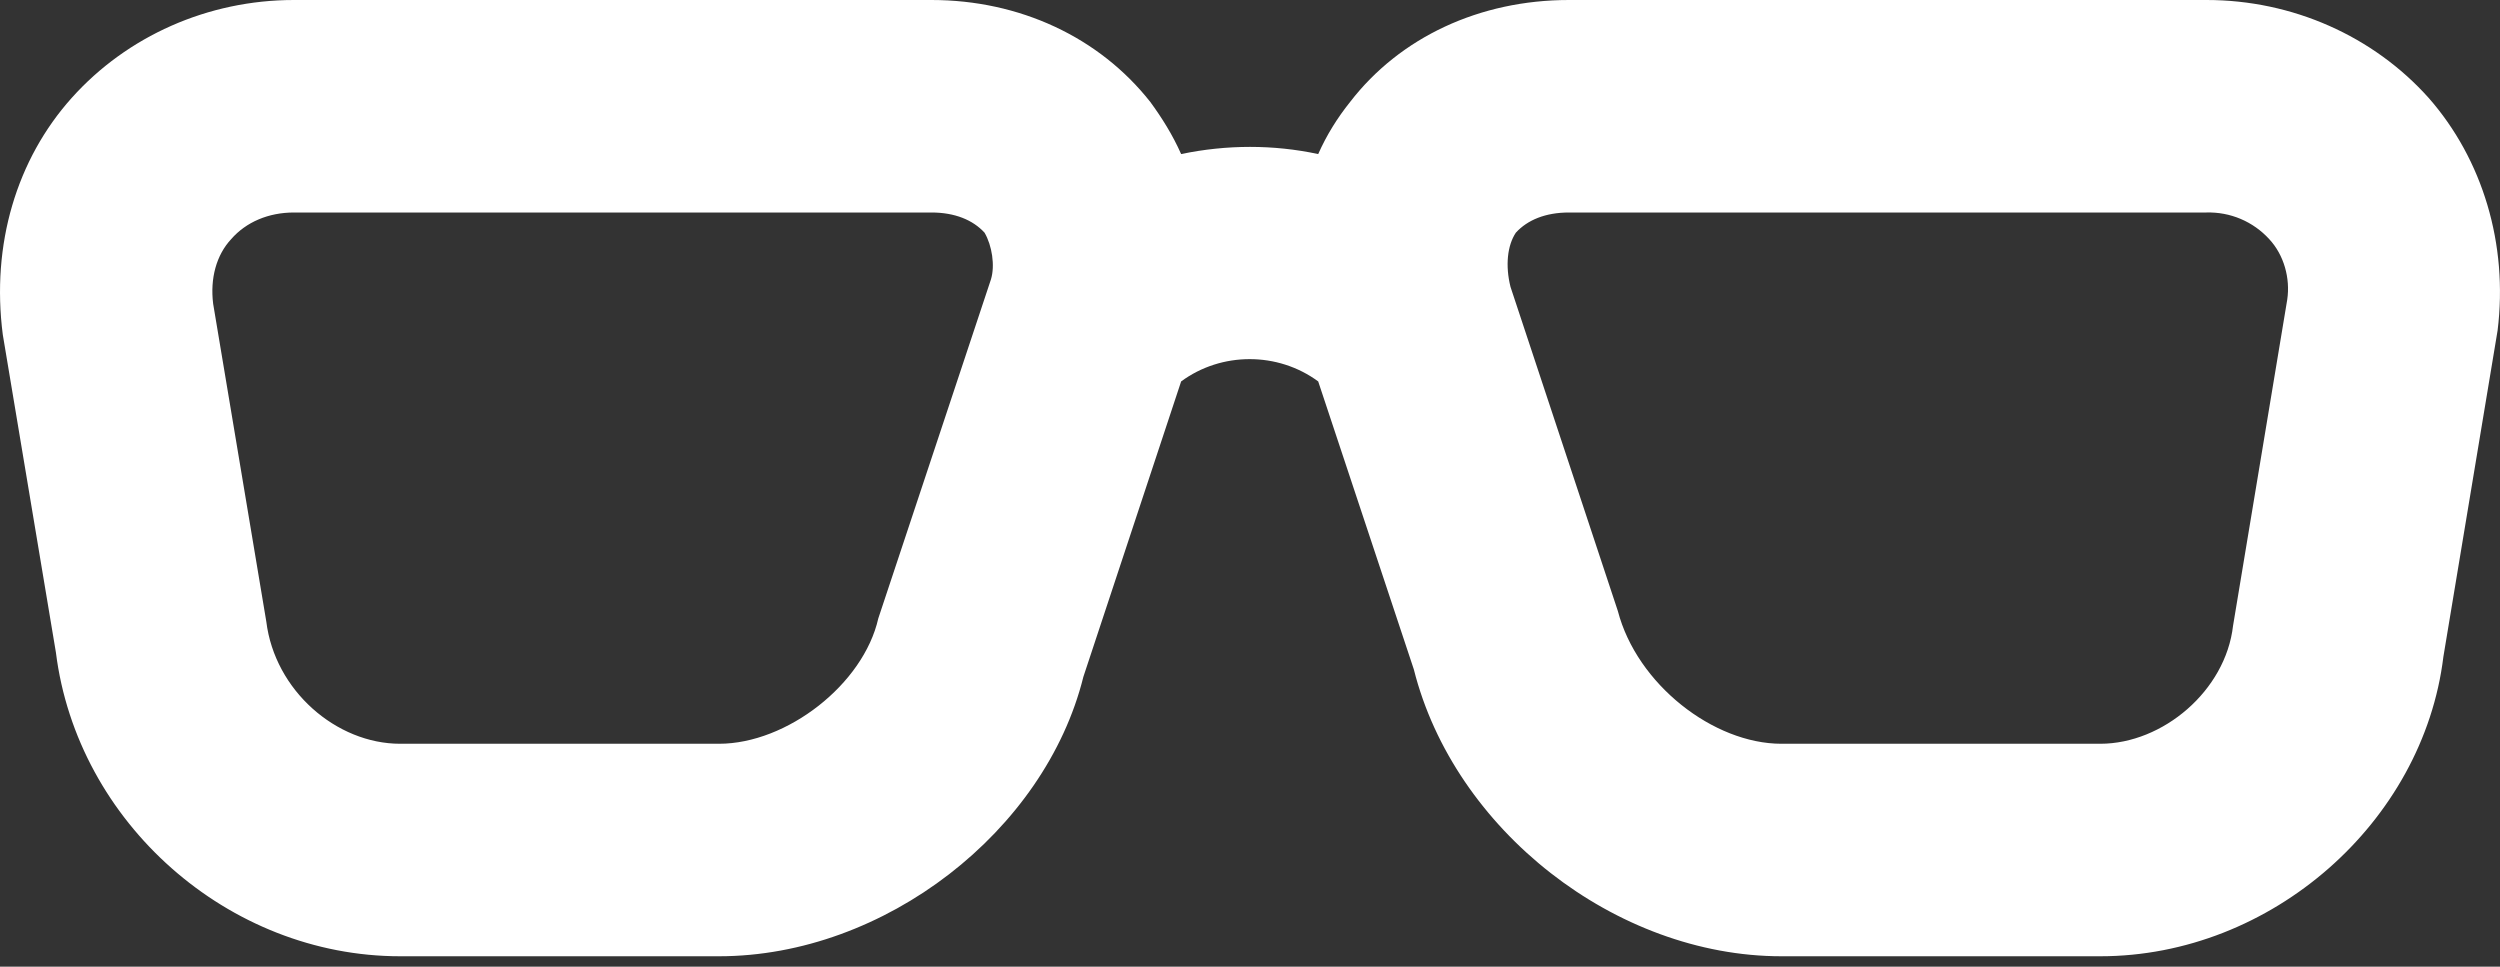 <?xml version="1.0" encoding="UTF-8"?> <svg xmlns="http://www.w3.org/2000/svg" width="75" height="29" viewBox="0 0 75 29" fill="none"><rect x="0" y="0" width="75" height="29" fill="#333333" stroke="none"/> <path d="M8.818 6.375C8.053 6.375 7.383 6.662 6.937 7.172C6.491 7.65 6.299 8.351 6.395 9.116L7.989 18.647C8.244 20.719 10.093 22.313 12.005 22.313H21.568C23.608 22.313 25.903 20.528 26.349 18.552L29.728 8.383C29.856 7.969 29.76 7.363 29.537 6.981C29.186 6.598 28.644 6.375 27.943 6.375H8.818ZM21.568 28.688H12.005C6.841 28.688 2.315 24.672 1.677 19.572L0.084 10.041C-0.267 7.331 0.498 4.781 2.155 2.933C3.813 1.084 6.236 0 8.818 0H27.943C30.589 0 32.979 1.116 34.51 3.06C34.86 3.538 35.179 4.048 35.434 4.622C36.804 4.335 38.207 4.335 39.546 4.622C39.801 4.048 40.12 3.538 40.502 3.06C42 1.116 44.391 0 47.069 0H66.194C68.776 0 71.199 1.084 72.856 2.933C74.482 4.781 75.247 7.331 74.928 9.913L73.302 19.699C72.697 24.672 68.138 28.688 63.007 28.688H53.444C48.471 28.688 43.626 24.895 42.415 20.082L39.546 11.443C38.335 10.551 36.645 10.551 35.434 11.443L32.501 20.305C31.354 24.927 26.541 28.688 21.568 28.688ZM47.069 6.375C46.367 6.375 45.825 6.598 45.475 6.981C45.22 7.363 45.156 7.969 45.315 8.606L48.535 18.329C49.109 20.528 51.404 22.313 53.444 22.313H63.007C64.887 22.313 66.768 20.719 66.991 18.775L68.617 8.989C68.712 8.351 68.521 7.65 68.075 7.172C67.837 6.912 67.546 6.706 67.221 6.568C66.897 6.431 66.546 6.365 66.194 6.375H47.069Z" fill="white"></path> </svg> 